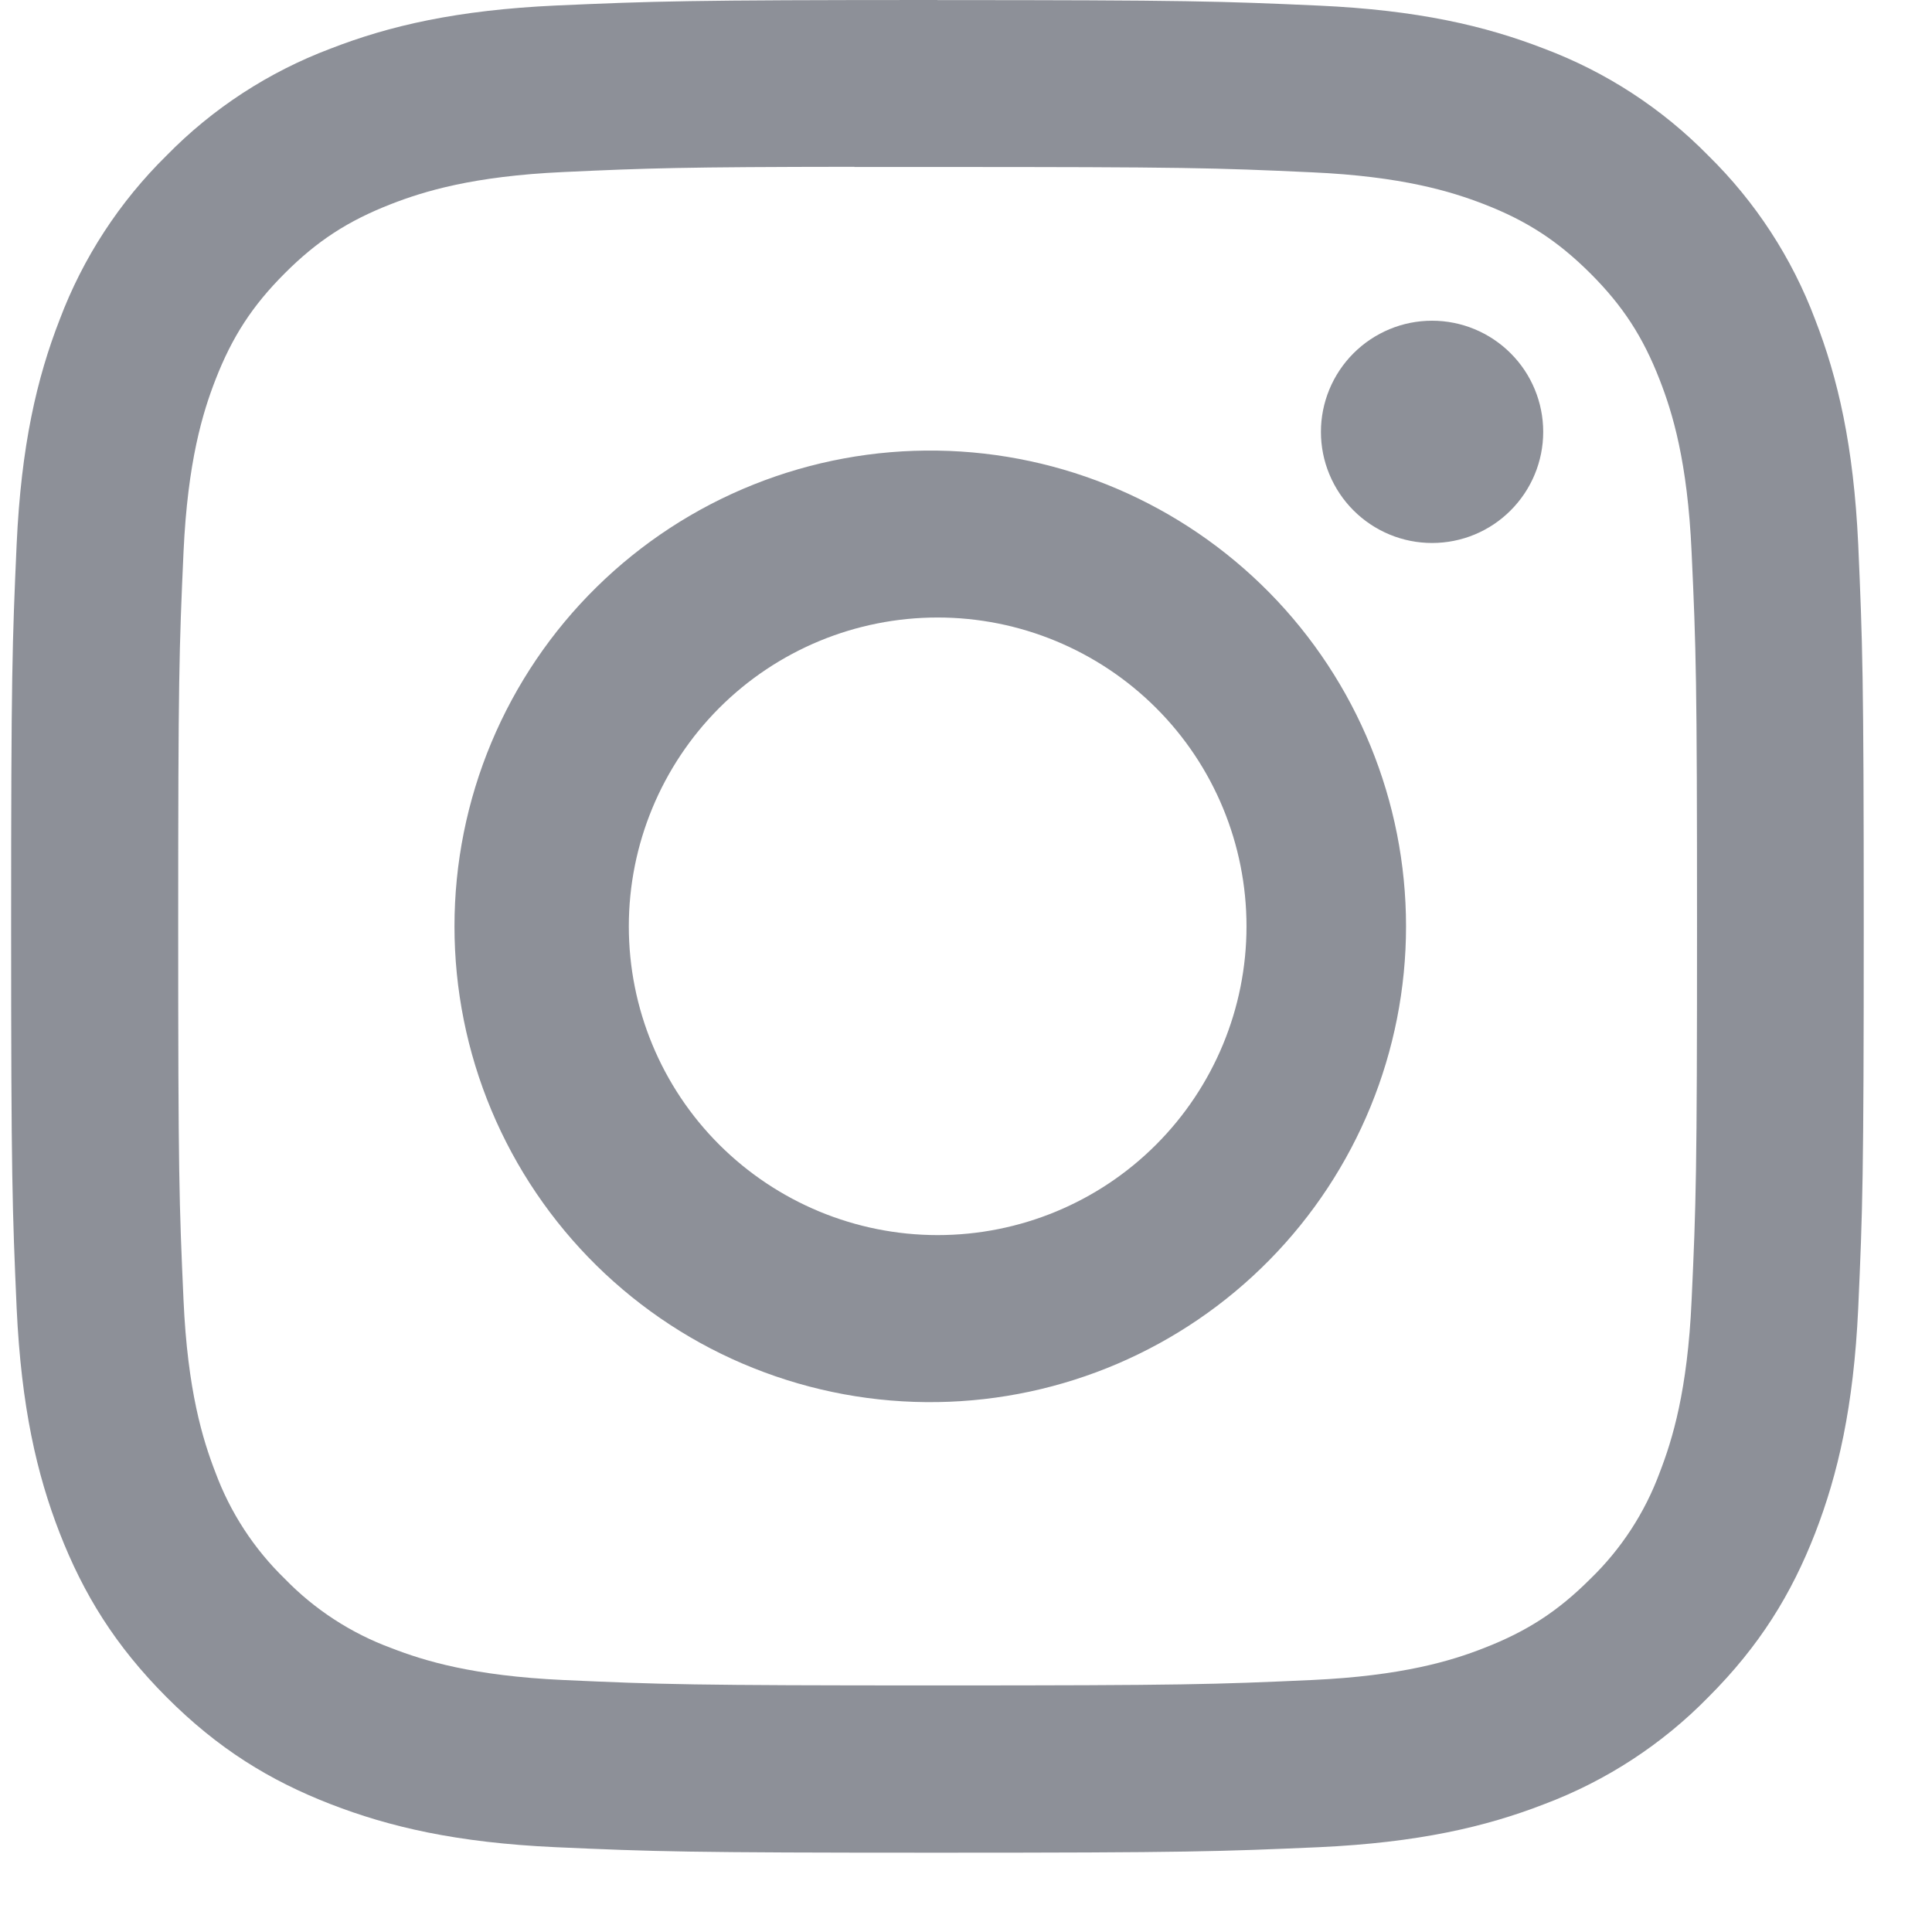 <svg fill="none" height="21" viewBox="0 0 21 21" width="21" xmlns="http://www.w3.org/2000/svg" xmlns:xlink="http://www.w3.org/1999/xlink"><clipPath id="a"><path d="m.121 0h20.138v20.138h-20.138z"/></clipPath><g clip-path="url(#a)"><path d="m10.19 0c-2.732 0-3.076.013-4.15.06-1.074.05-1.805.219-2.446.468-.672.253-1.281.649-1.783 1.162-.512.503-.909 1.112-1.162 1.783-.249.639-.419 1.372-.468 2.442-.048 1.076-.06 1.418-.06 4.155 0 2.734.013 3.076.06 4.15.05 1.072.219 1.804.468 2.444.258.662.602 1.223 1.162 1.784.559.56 1.12.905 1.782 1.162.642.249 1.372.419 2.444.468 1.075.048 1.417.06 4.152.06 2.735 0 3.076-.013 4.151-.06 1.071-.05 1.805-.219 2.446-.468.672-.253 1.28-.649 1.782-1.162.56-.56.904-1.121 1.162-1.784.248-.641.418-1.372.468-2.444.048-1.074.06-1.416.06-4.151 0-2.735-.013-3.077-.06-4.152-.05-1.071-.22-1.804-.468-2.443-.253-.672-.649-1.28-1.162-1.783-.503-.513-1.111-.909-1.784-1.162-.642-.249-1.374-.419-2.446-.468-1.075-.048-1.416-.06-4.152-.06h.004zm-.902 1.815h.904c2.688 0 3.007.009 4.068.058.982.044 1.515.209 1.87.346.469.182.805.402 1.158.754.352.352.57.687.753 1.158.138.354.302.887.346 1.869.049 1.061.059 1.379.059 4.067 0 2.687-.01 3.007-.059 4.068-.044.982-.209 1.514-.346 1.869-.161.437-.419.833-.754 1.157-.352.352-.687.57-1.158.753-.352.138-.886.302-1.869.347-1.061.048-1.379.059-4.068.059-2.688 0-3.008-.011-4.069-.059-.982-.045-1.514-.209-1.869-.347-.437-.161-.833-.418-1.158-.753-.335-.325-.593-.72-.755-1.158-.137-.354-.302-.887-.346-1.869-.048-1.061-.058-1.379-.058-4.069 0-2.688.01-3.006.058-4.067.045-.982.209-1.515.347-1.87.182-.469.402-.806.754-1.158.352-.352.687-.57 1.158-.753.355-.138.887-.302 1.869-.347.929-.043 1.289-.055 3.165-.057zm6.278 1.671c-.159 0-.316.031-.462.092-.147.061-.28.15-.392.262-.112.112-.201.245-.262.392-.061.147-.092.304-.092.462 0 .159.031.316.092.462.061.147.15.28.262.392.112.112.245.201.392.262.146.061.304.092.462.092.321 0 .628-.127.854-.354.227-.227.354-.534.354-.854 0-.32-.127-.628-.354-.854-.227-.227-.534-.354-.854-.354zm-5.374 1.412c-.686-.011-1.367.115-2.004.37-.637.255-1.216.634-1.705 1.115-.489.481-.877 1.055-1.142 1.688-.265.633-.401 1.312-.401 1.998 0 .686.136 1.365.401 1.998.265.633.653 1.206 1.142 1.688.489.481 1.068.861 1.705 1.115.637.255 1.318.381 2.004.37 1.357-.021 2.652-.575 3.605-1.543.953-.968 1.486-2.271 1.486-3.628 0-1.358-.534-2.661-1.486-3.628-.953-.967-2.247-1.522-3.605-1.543zm0 1.814c.89 0 1.744.354 2.374.983s.983 1.483.983 2.374c0 .89-.354 1.744-.983 2.373-.629.63-1.483.983-2.374.983-.89 0-1.744-.354-2.374-.983-.63-.629-.983-1.483-.983-2.373 0-.89.354-1.744.983-2.374.63-.63 1.483-.983 2.374-.983z" fill="#1d2333" fill-opacity=".5"/></g></svg>